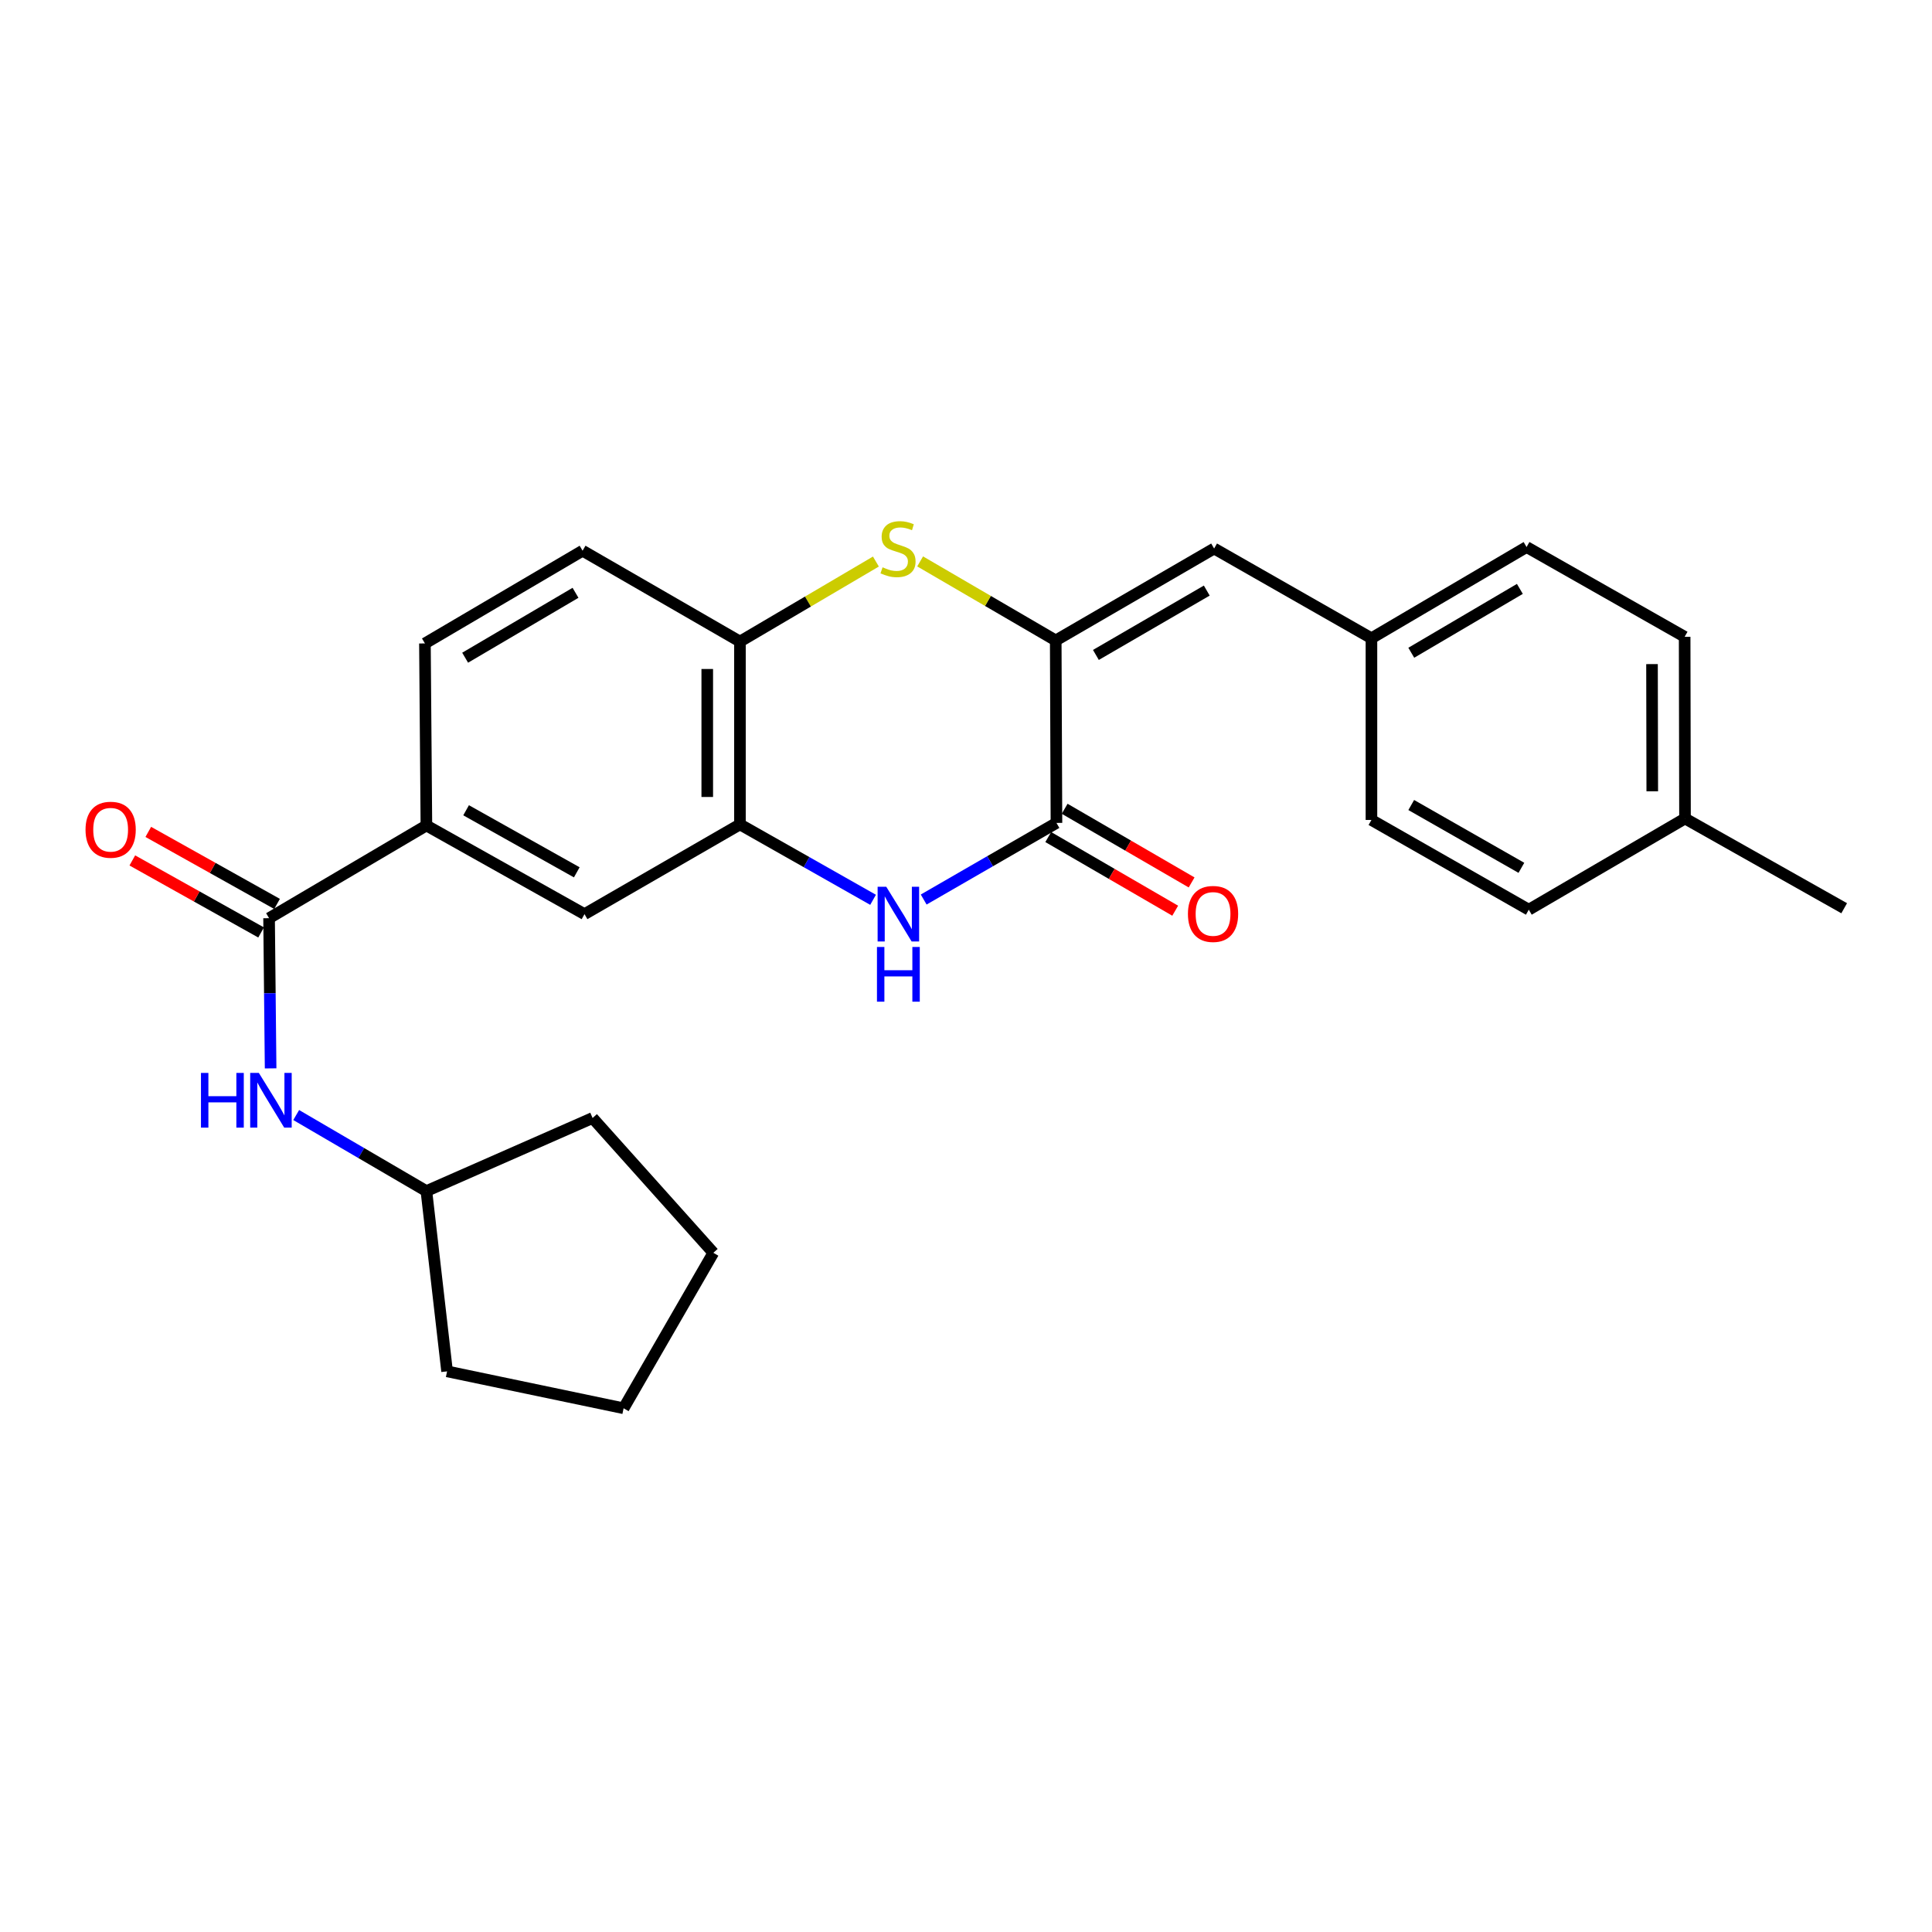 <?xml version='1.0' encoding='iso-8859-1'?>
<svg version='1.1' baseProfile='full'
              xmlns='http://www.w3.org/2000/svg'
                      xmlns:rdkit='http://www.rdkit.org/xml'
                      xmlns:xlink='http://www.w3.org/1999/xlink'
                  xml:space='preserve'
width='1000px' height='1000px' viewBox='0 0 1000 1000'>
<!-- END OF HEADER -->
<rect style='opacity:1.0;fill:#FFFFFF;stroke:none' width='1000' height='1000' x='0' y='0'> </rect>
<path class='bond-0' d='M 546.444,331.499 L 546.82,425.938' style='fill:none;fill-rule:evenodd;stroke:#000000;stroke-width:6px;stroke-linecap:butt;stroke-linejoin:miter;stroke-opacity:1' />
<path class='bond-2' d='M 546.444,331.499 L 511.352,311.041' style='fill:none;fill-rule:evenodd;stroke:#000000;stroke-width:6px;stroke-linecap:butt;stroke-linejoin:miter;stroke-opacity:1' />
<path class='bond-2' d='M 511.352,311.041 L 476.26,290.583' style='fill:none;fill-rule:evenodd;stroke:#CCCC00;stroke-width:6px;stroke-linecap:butt;stroke-linejoin:miter;stroke-opacity:1' />
<path class='bond-6' d='M 546.444,331.499 L 628.427,283.913' style='fill:none;fill-rule:evenodd;stroke:#000000;stroke-width:6px;stroke-linecap:butt;stroke-linejoin:miter;stroke-opacity:1' />
<path class='bond-6' d='M 567.236,338.996 L 624.624,305.685' style='fill:none;fill-rule:evenodd;stroke:#000000;stroke-width:6px;stroke-linecap:butt;stroke-linejoin:miter;stroke-opacity:1' />
<path class='bond-1' d='M 546.82,425.938 L 512.459,445.767' style='fill:none;fill-rule:evenodd;stroke:#000000;stroke-width:6px;stroke-linecap:butt;stroke-linejoin:miter;stroke-opacity:1' />
<path class='bond-1' d='M 512.459,445.767 L 478.098,465.597' style='fill:none;fill-rule:evenodd;stroke:#0000FF;stroke-width:6px;stroke-linecap:butt;stroke-linejoin:miter;stroke-opacity:1' />
<path class='bond-10' d='M 542.574,433.256 L 575.428,452.32' style='fill:none;fill-rule:evenodd;stroke:#000000;stroke-width:6px;stroke-linecap:butt;stroke-linejoin:miter;stroke-opacity:1' />
<path class='bond-10' d='M 575.428,452.32 L 608.283,471.385' style='fill:none;fill-rule:evenodd;stroke:#FF0000;stroke-width:6px;stroke-linecap:butt;stroke-linejoin:miter;stroke-opacity:1' />
<path class='bond-10' d='M 551.066,418.62 L 583.921,437.685' style='fill:none;fill-rule:evenodd;stroke:#000000;stroke-width:6px;stroke-linecap:butt;stroke-linejoin:miter;stroke-opacity:1' />
<path class='bond-10' d='M 583.921,437.685 L 616.776,456.749' style='fill:none;fill-rule:evenodd;stroke:#FF0000;stroke-width:6px;stroke-linecap:butt;stroke-linejoin:miter;stroke-opacity:1' />
<path class='bond-26' d='M 451.9,465.739 L 417.447,446.224' style='fill:none;fill-rule:evenodd;stroke:#0000FF;stroke-width:6px;stroke-linecap:butt;stroke-linejoin:miter;stroke-opacity:1' />
<path class='bond-26' d='M 417.447,446.224 L 382.994,426.709' style='fill:none;fill-rule:evenodd;stroke:#000000;stroke-width:6px;stroke-linecap:butt;stroke-linejoin:miter;stroke-opacity:1' />
<path class='bond-5' d='M 453.364,290.654 L 418.179,311.363' style='fill:none;fill-rule:evenodd;stroke:#CCCC00;stroke-width:6px;stroke-linecap:butt;stroke-linejoin:miter;stroke-opacity:1' />
<path class='bond-5' d='M 418.179,311.363 L 382.994,332.072' style='fill:none;fill-rule:evenodd;stroke:#000000;stroke-width:6px;stroke-linecap:butt;stroke-linejoin:miter;stroke-opacity:1' />
<path class='bond-3' d='M 382.994,426.709 L 382.994,332.072' style='fill:none;fill-rule:evenodd;stroke:#000000;stroke-width:6px;stroke-linecap:butt;stroke-linejoin:miter;stroke-opacity:1' />
<path class='bond-3' d='M 366.073,412.513 L 366.073,346.268' style='fill:none;fill-rule:evenodd;stroke:#000000;stroke-width:6px;stroke-linecap:butt;stroke-linejoin:miter;stroke-opacity:1' />
<path class='bond-9' d='M 382.994,426.709 L 302.534,473.158' style='fill:none;fill-rule:evenodd;stroke:#000000;stroke-width:6px;stroke-linecap:butt;stroke-linejoin:miter;stroke-opacity:1' />
<path class='bond-4' d='M 139.273,475.254 L 220.701,427.264' style='fill:none;fill-rule:evenodd;stroke:#000000;stroke-width:6px;stroke-linecap:butt;stroke-linejoin:miter;stroke-opacity:1' />
<path class='bond-8' d='M 139.273,475.254 L 139.672,514.121' style='fill:none;fill-rule:evenodd;stroke:#000000;stroke-width:6px;stroke-linecap:butt;stroke-linejoin:miter;stroke-opacity:1' />
<path class='bond-8' d='M 139.672,514.121 L 140.071,552.989' style='fill:none;fill-rule:evenodd;stroke:#0000FF;stroke-width:6px;stroke-linecap:butt;stroke-linejoin:miter;stroke-opacity:1' />
<path class='bond-11' d='M 143.403,467.87 L 110.076,449.229' style='fill:none;fill-rule:evenodd;stroke:#000000;stroke-width:6px;stroke-linecap:butt;stroke-linejoin:miter;stroke-opacity:1' />
<path class='bond-11' d='M 110.076,449.229 L 76.75,430.589' style='fill:none;fill-rule:evenodd;stroke:#FF0000;stroke-width:6px;stroke-linecap:butt;stroke-linejoin:miter;stroke-opacity:1' />
<path class='bond-11' d='M 135.143,482.638 L 101.816,463.998' style='fill:none;fill-rule:evenodd;stroke:#000000;stroke-width:6px;stroke-linecap:butt;stroke-linejoin:miter;stroke-opacity:1' />
<path class='bond-11' d='M 101.816,463.998 L 68.49,445.357' style='fill:none;fill-rule:evenodd;stroke:#FF0000;stroke-width:6px;stroke-linecap:butt;stroke-linejoin:miter;stroke-opacity:1' />
<path class='bond-12' d='M 382.994,332.072 L 301.547,285.05' style='fill:none;fill-rule:evenodd;stroke:#000000;stroke-width:6px;stroke-linecap:butt;stroke-linejoin:miter;stroke-opacity:1' />
<path class='bond-14' d='M 628.427,283.913 L 709.856,330.361' style='fill:none;fill-rule:evenodd;stroke:#000000;stroke-width:6px;stroke-linecap:butt;stroke-linejoin:miter;stroke-opacity:1' />
<path class='bond-7' d='M 220.701,427.264 L 219.94,333.041' style='fill:none;fill-rule:evenodd;stroke:#000000;stroke-width:6px;stroke-linecap:butt;stroke-linejoin:miter;stroke-opacity:1' />
<path class='bond-28' d='M 220.701,427.264 L 302.534,473.158' style='fill:none;fill-rule:evenodd;stroke:#000000;stroke-width:6px;stroke-linecap:butt;stroke-linejoin:miter;stroke-opacity:1' />
<path class='bond-28' d='M 241.253,419.389 L 298.536,451.515' style='fill:none;fill-rule:evenodd;stroke:#000000;stroke-width:6px;stroke-linecap:butt;stroke-linejoin:miter;stroke-opacity:1' />
<path class='bond-15' d='M 153.311,577.14 L 187.006,596.824' style='fill:none;fill-rule:evenodd;stroke:#0000FF;stroke-width:6px;stroke-linecap:butt;stroke-linejoin:miter;stroke-opacity:1' />
<path class='bond-15' d='M 187.006,596.824 L 220.701,616.508' style='fill:none;fill-rule:evenodd;stroke:#000000;stroke-width:6px;stroke-linecap:butt;stroke-linejoin:miter;stroke-opacity:1' />
<path class='bond-13' d='M 301.547,285.05 L 219.94,333.041' style='fill:none;fill-rule:evenodd;stroke:#000000;stroke-width:6px;stroke-linecap:butt;stroke-linejoin:miter;stroke-opacity:1' />
<path class='bond-13' d='M 297.884,306.835 L 240.758,340.428' style='fill:none;fill-rule:evenodd;stroke:#000000;stroke-width:6px;stroke-linecap:butt;stroke-linejoin:miter;stroke-opacity:1' />
<path class='bond-17' d='M 709.856,330.361 L 709.856,424.406' style='fill:none;fill-rule:evenodd;stroke:#000000;stroke-width:6px;stroke-linecap:butt;stroke-linejoin:miter;stroke-opacity:1' />
<path class='bond-18' d='M 709.856,330.361 L 790.147,283.142' style='fill:none;fill-rule:evenodd;stroke:#000000;stroke-width:6px;stroke-linecap:butt;stroke-linejoin:miter;stroke-opacity:1' />
<path class='bond-18' d='M 730.477,337.864 L 786.681,304.811' style='fill:none;fill-rule:evenodd;stroke:#000000;stroke-width:6px;stroke-linecap:butt;stroke-linejoin:miter;stroke-opacity:1' />
<path class='bond-22' d='M 220.701,616.508 L 231.409,709.81' style='fill:none;fill-rule:evenodd;stroke:#000000;stroke-width:6px;stroke-linecap:butt;stroke-linejoin:miter;stroke-opacity:1' />
<path class='bond-23' d='M 220.701,616.508 L 306.727,578.671' style='fill:none;fill-rule:evenodd;stroke:#000000;stroke-width:6px;stroke-linecap:butt;stroke-linejoin:miter;stroke-opacity:1' />
<path class='bond-16' d='M 872.158,423.654 L 871.97,329.6' style='fill:none;fill-rule:evenodd;stroke:#000000;stroke-width:6px;stroke-linecap:butt;stroke-linejoin:miter;stroke-opacity:1' />
<path class='bond-16' d='M 855.209,409.579 L 855.077,343.742' style='fill:none;fill-rule:evenodd;stroke:#000000;stroke-width:6px;stroke-linecap:butt;stroke-linejoin:miter;stroke-opacity:1' />
<path class='bond-21' d='M 872.158,423.654 L 954.545,470.102' style='fill:none;fill-rule:evenodd;stroke:#000000;stroke-width:6px;stroke-linecap:butt;stroke-linejoin:miter;stroke-opacity:1' />
<path class='bond-27' d='M 872.158,423.654 L 791.303,470.854' style='fill:none;fill-rule:evenodd;stroke:#000000;stroke-width:6px;stroke-linecap:butt;stroke-linejoin:miter;stroke-opacity:1' />
<path class='bond-20' d='M 709.856,424.406 L 791.303,470.854' style='fill:none;fill-rule:evenodd;stroke:#000000;stroke-width:6px;stroke-linecap:butt;stroke-linejoin:miter;stroke-opacity:1' />
<path class='bond-20' d='M 730.455,416.674 L 787.468,449.188' style='fill:none;fill-rule:evenodd;stroke:#000000;stroke-width:6px;stroke-linecap:butt;stroke-linejoin:miter;stroke-opacity:1' />
<path class='bond-19' d='M 790.147,283.142 L 871.97,329.6' style='fill:none;fill-rule:evenodd;stroke:#000000;stroke-width:6px;stroke-linecap:butt;stroke-linejoin:miter;stroke-opacity:1' />
<path class='bond-25' d='M 231.409,709.81 L 322.774,728.921' style='fill:none;fill-rule:evenodd;stroke:#000000;stroke-width:6px;stroke-linecap:butt;stroke-linejoin:miter;stroke-opacity:1' />
<path class='bond-24' d='M 306.727,578.671 L 369.222,648.452' style='fill:none;fill-rule:evenodd;stroke:#000000;stroke-width:6px;stroke-linecap:butt;stroke-linejoin:miter;stroke-opacity:1' />
<path class='bond-29' d='M 369.222,648.452 L 322.774,728.921' style='fill:none;fill-rule:evenodd;stroke:#000000;stroke-width:6px;stroke-linecap:butt;stroke-linejoin:miter;stroke-opacity:1' />
<path  class='atom-2' d='M 458.736 458.998
L 468.016 473.998
Q 468.936 475.478, 470.416 478.158
Q 471.896 480.838, 471.976 480.998
L 471.976 458.998
L 475.736 458.998
L 475.736 487.318
L 471.856 487.318
L 461.896 470.918
Q 460.736 468.998, 459.496 466.798
Q 458.296 464.598, 457.936 463.918
L 457.936 487.318
L 454.256 487.318
L 454.256 458.998
L 458.736 458.998
' fill='#0000FF'/>
<path  class='atom-2' d='M 453.916 490.15
L 457.756 490.15
L 457.756 502.19
L 472.236 502.19
L 472.236 490.15
L 476.076 490.15
L 476.076 518.47
L 472.236 518.47
L 472.236 505.39
L 457.756 505.39
L 457.756 518.47
L 453.916 518.47
L 453.916 490.15
' fill='#0000FF'/>
<path  class='atom-3' d='M 456.818 293.633
Q 457.138 293.753, 458.458 294.313
Q 459.778 294.873, 461.218 295.233
Q 462.698 295.553, 464.138 295.553
Q 466.818 295.553, 468.378 294.273
Q 469.938 292.953, 469.938 290.673
Q 469.938 289.113, 469.138 288.153
Q 468.378 287.193, 467.178 286.673
Q 465.978 286.153, 463.978 285.553
Q 461.458 284.793, 459.938 284.073
Q 458.458 283.353, 457.378 281.833
Q 456.338 280.313, 456.338 277.753
Q 456.338 274.193, 458.738 271.993
Q 461.178 269.793, 465.978 269.793
Q 469.258 269.793, 472.978 271.353
L 472.058 274.433
Q 468.658 273.033, 466.098 273.033
Q 463.338 273.033, 461.818 274.193
Q 460.298 275.313, 460.338 277.273
Q 460.338 278.793, 461.098 279.713
Q 461.898 280.633, 463.018 281.153
Q 464.178 281.673, 466.098 282.273
Q 468.658 283.073, 470.178 283.873
Q 471.698 284.673, 472.778 286.313
Q 473.898 287.913, 473.898 290.673
Q 473.898 294.593, 471.258 296.713
Q 468.658 298.793, 464.298 298.793
Q 461.778 298.793, 459.858 298.233
Q 457.978 297.713, 455.738 296.793
L 456.818 293.633
' fill='#CCCC00'/>
<path  class='atom-9' d='M 104.021 555.345
L 107.861 555.345
L 107.861 567.385
L 122.341 567.385
L 122.341 555.345
L 126.181 555.345
L 126.181 583.665
L 122.341 583.665
L 122.341 570.585
L 107.861 570.585
L 107.861 583.665
L 104.021 583.665
L 104.021 555.345
' fill='#0000FF'/>
<path  class='atom-9' d='M 133.981 555.345
L 143.261 570.345
Q 144.181 571.825, 145.661 574.505
Q 147.141 577.185, 147.221 577.345
L 147.221 555.345
L 150.981 555.345
L 150.981 583.665
L 147.101 583.665
L 137.141 567.265
Q 135.981 565.345, 134.741 563.145
Q 133.541 560.945, 133.181 560.265
L 133.181 583.665
L 129.501 583.665
L 129.501 555.345
L 133.981 555.345
' fill='#0000FF'/>
<path  class='atom-11' d='M 614.872 473.05
Q 614.872 466.25, 618.232 462.45
Q 621.592 458.65, 627.872 458.65
Q 634.152 458.65, 637.512 462.45
Q 640.872 466.25, 640.872 473.05
Q 640.872 479.93, 637.472 483.85
Q 634.072 487.73, 627.872 487.73
Q 621.632 487.73, 618.232 483.85
Q 614.872 479.97, 614.872 473.05
M 627.872 484.53
Q 632.192 484.53, 634.512 481.65
Q 636.872 478.73, 636.872 473.05
Q 636.872 467.49, 634.512 464.69
Q 632.192 461.85, 627.872 461.85
Q 623.552 461.85, 621.192 464.65
Q 618.872 467.45, 618.872 473.05
Q 618.872 478.77, 621.192 481.65
Q 623.552 484.53, 627.872 484.53
' fill='#FF0000'/>
<path  class='atom-12' d='M 44.271 429.468
Q 44.271 422.668, 47.631 418.868
Q 50.991 415.068, 57.271 415.068
Q 63.551 415.068, 66.911 418.868
Q 70.271 422.668, 70.271 429.468
Q 70.271 436.348, 66.871 440.268
Q 63.471 444.148, 57.271 444.148
Q 51.031 444.148, 47.631 440.268
Q 44.271 436.388, 44.271 429.468
M 57.271 440.948
Q 61.591 440.948, 63.911 438.068
Q 66.271 435.148, 66.271 429.468
Q 66.271 423.908, 63.911 421.108
Q 61.591 418.268, 57.271 418.268
Q 52.951 418.268, 50.591 421.068
Q 48.271 423.868, 48.271 429.468
Q 48.271 435.188, 50.591 438.068
Q 52.951 440.948, 57.271 440.948
' fill='#FF0000'/>
</svg>
